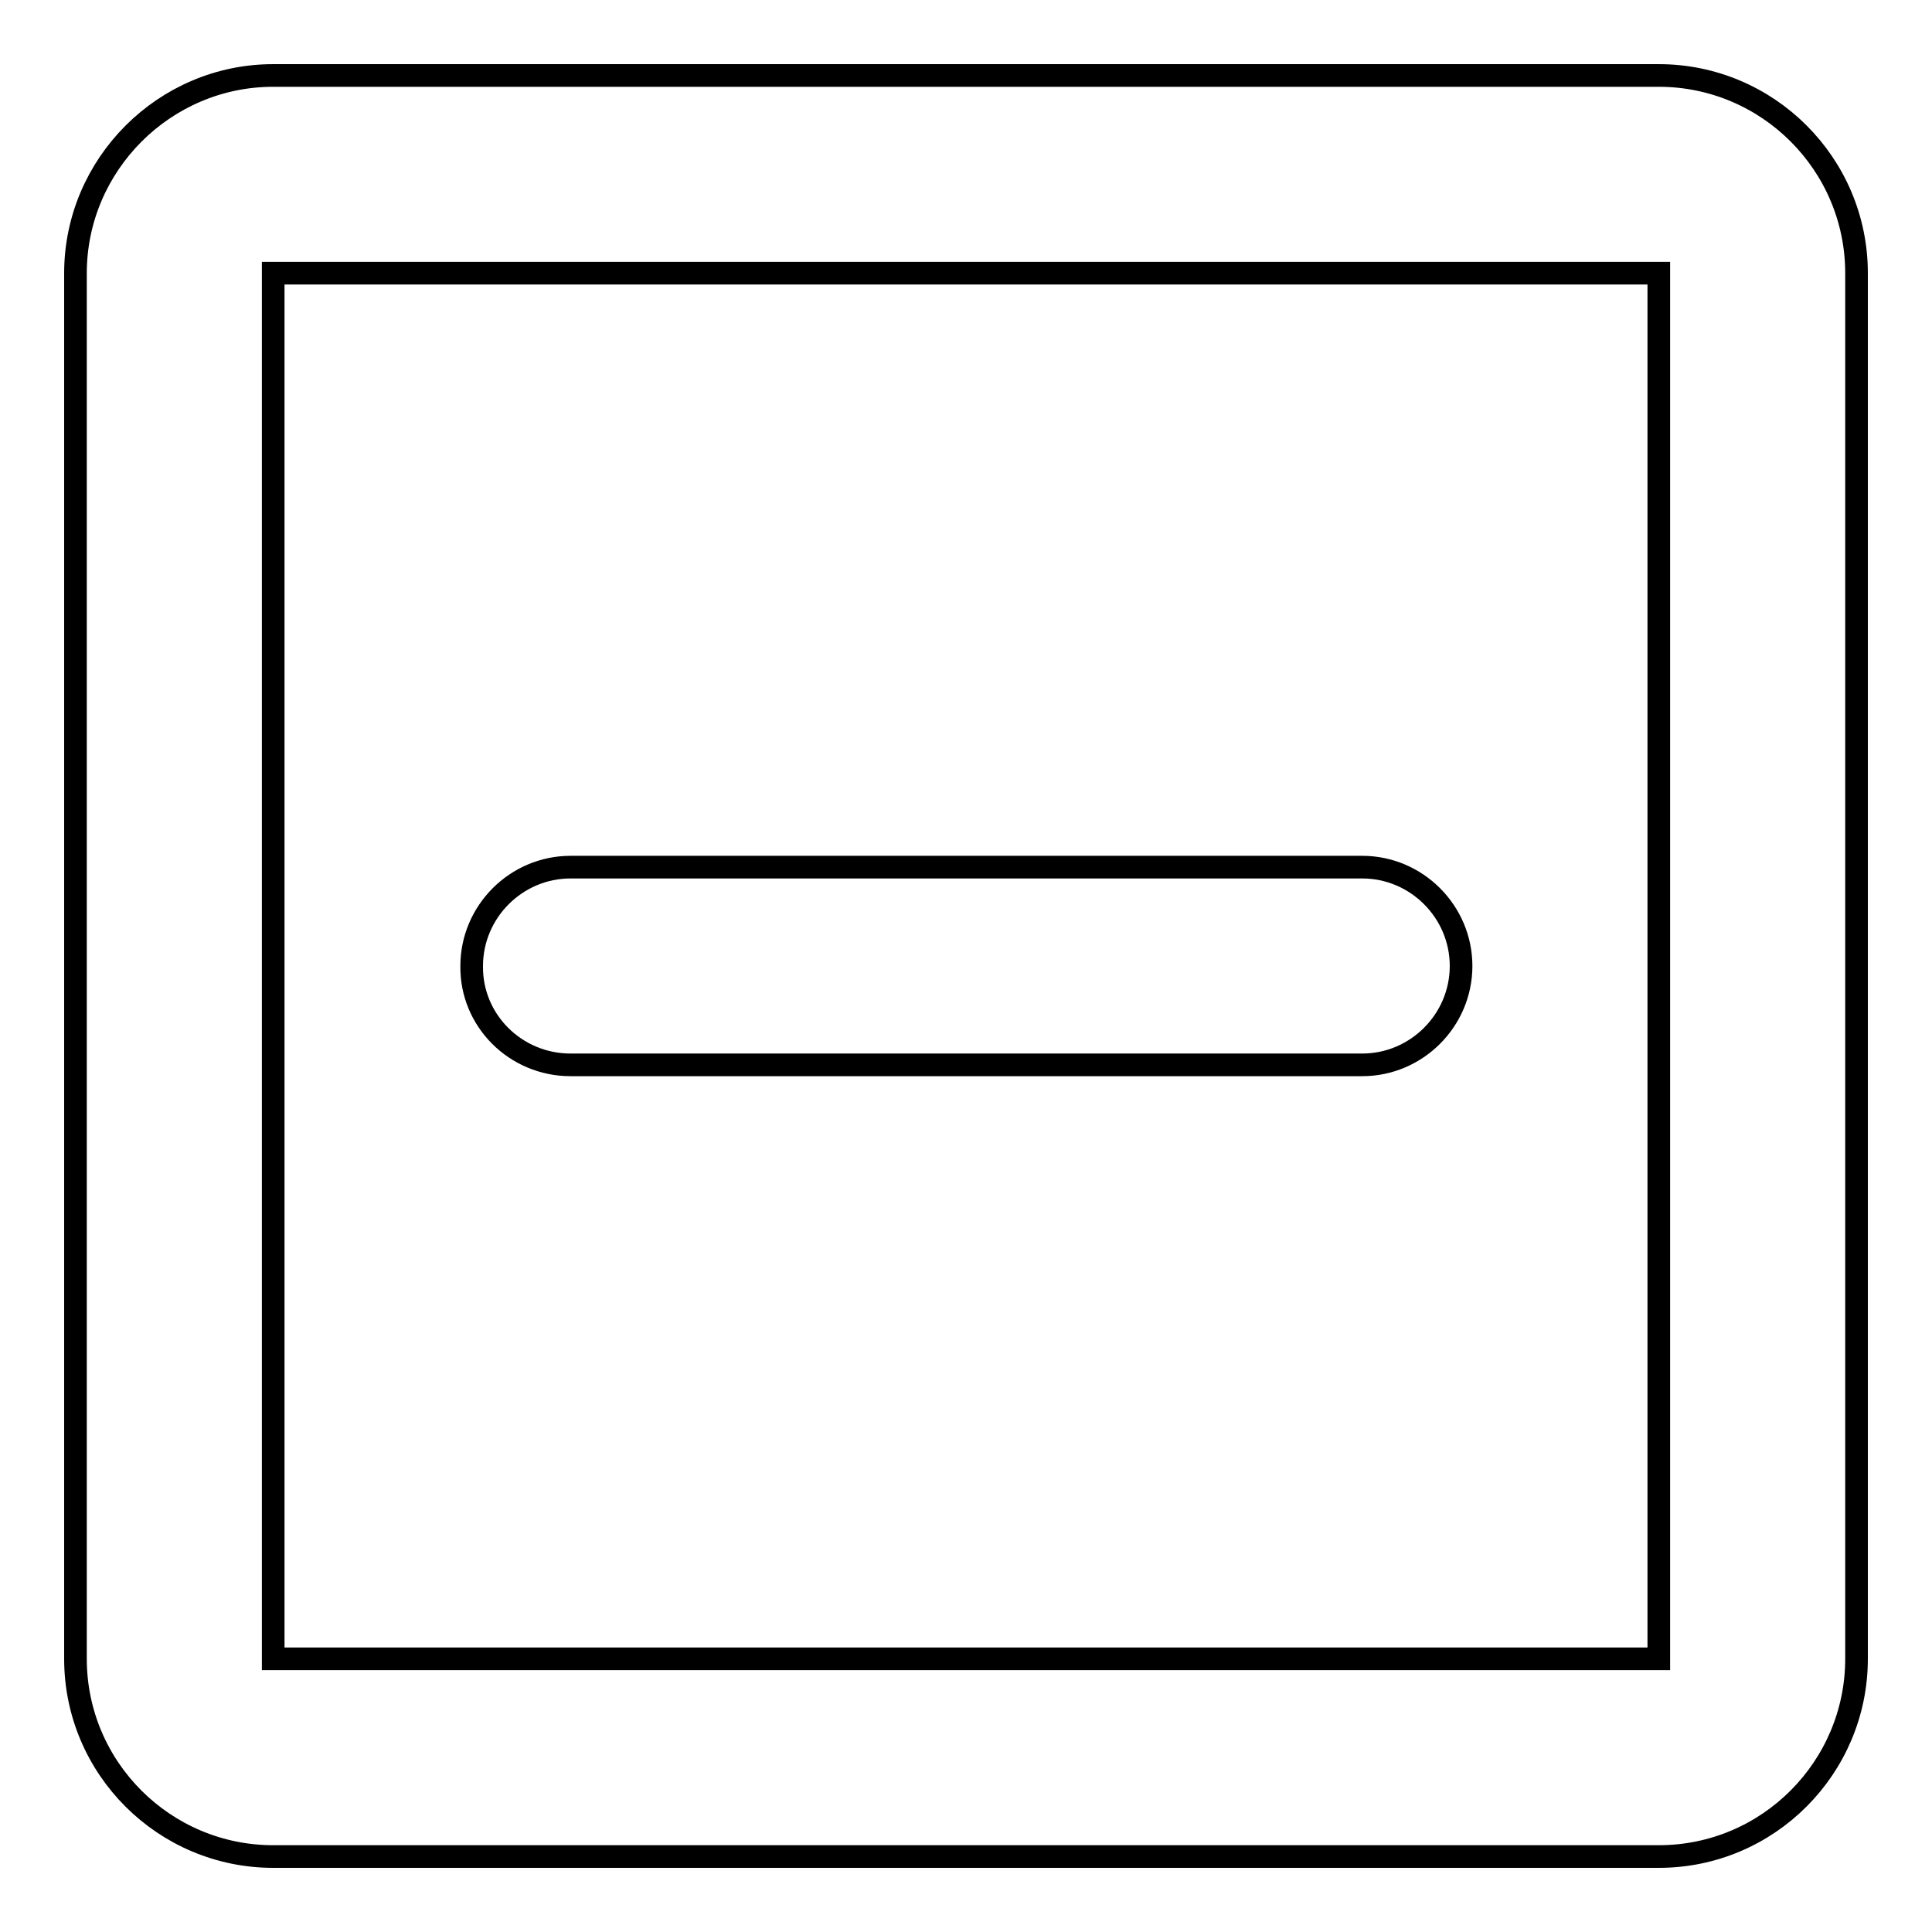 <?xml version="1.0" encoding="utf-8"?>
<!-- Svg Vector Icons : http://www.onlinewebfonts.com/icon -->
<!DOCTYPE svg PUBLIC "-//W3C//DTD SVG 1.1//EN" "http://www.w3.org/Graphics/SVG/1.1/DTD/svg11.dtd">
<svg version="1.1" xmlns="http://www.w3.org/2000/svg" xmlns:xlink="http://www.w3.org/1999/xlink" x="0px" y="0px" viewBox="0 0 256 256" enable-background="new 0 0 256 256" xml:space="preserve">
<g><g><path stroke-width="3" fill-opacity="0" stroke="#000000"  d="M10,36.2v183.6c0,14.5,11.8,26.2,26.2,26.2h183.6c14.5,0,26.2-11.8,26.2-26.2V36.2c0-14.5-11.8-26.2-26.2-26.2H36.2C21.8,10,10,21.8,10,36.2z M219.8,219.8H36.2V36.2h183.6V219.8L219.8,219.8z M75.6,141.1h104.9c7.2,0,13.1-5.9,13.1-13.1c0-7.2-5.9-13.1-13.1-13.1H75.6c-7.2,0-13.1,5.9-13.1,13.1C62.4,135.2,68.3,141.1,75.6,141.1z"/></g></g>
</svg>